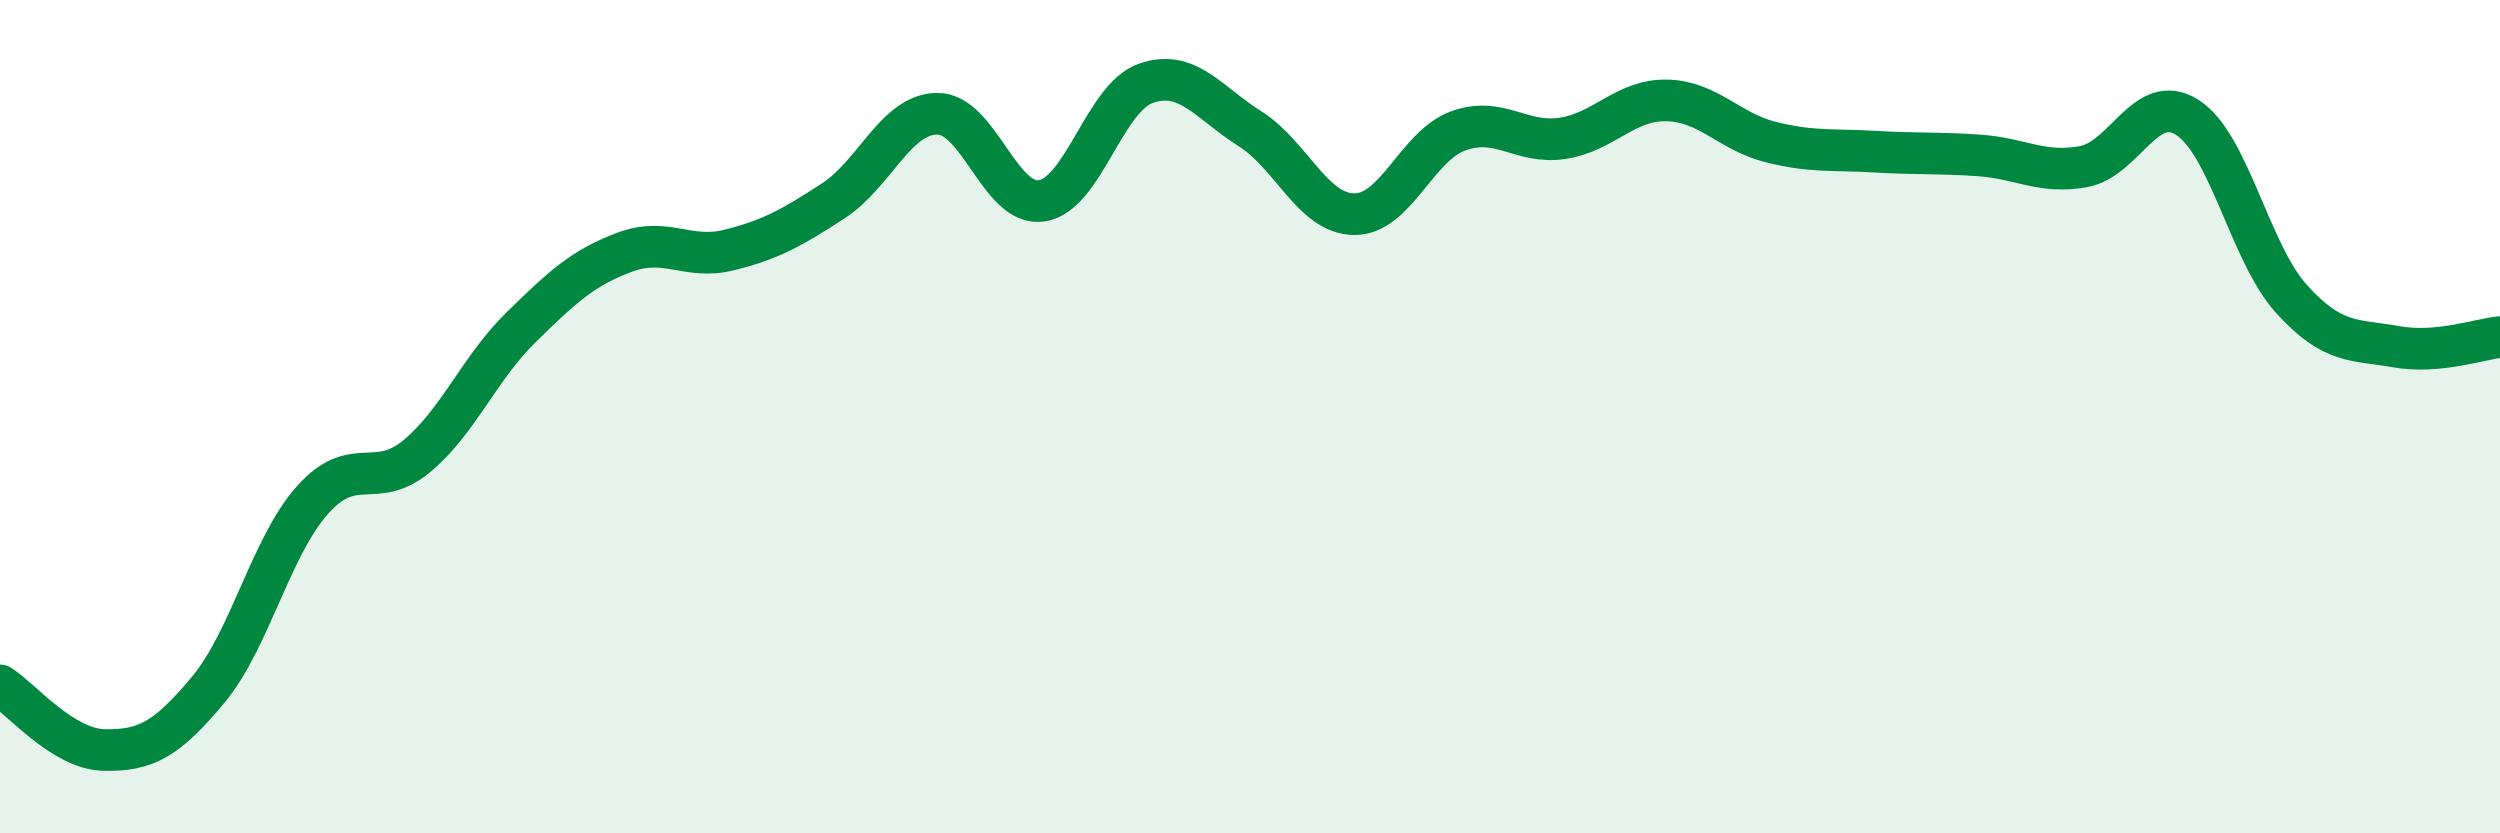 
    <svg width="60" height="20" viewBox="0 0 60 20" xmlns="http://www.w3.org/2000/svg">
      <path
        d="M 0,16.45 C 0.5,16.76 1.5,17.98 2.5,18 C 3.5,18.02 4,17.75 5,16.55 C 6,15.35 6.5,13.12 7.5,12 C 8.5,10.88 9,11.78 10,10.95 C 11,10.12 11.5,8.84 12.5,7.86 C 13.5,6.88 14,6.42 15,6.05 C 16,5.68 16.5,6.25 17.5,6 C 18.5,5.75 19,5.47 20,4.82 C 21,4.17 21.5,2.73 22.5,2.73 C 23.5,2.73 24,4.97 25,4.82 C 26,4.67 26.5,2.35 27.5,2 C 28.5,1.65 29,2.46 30,3.09 C 31,3.72 31.5,5.13 32.5,5.14 C 33.5,5.15 34,3.5 35,3.14 C 36,2.78 36.5,3.47 37.5,3.32 C 38.5,3.17 39,2.39 40,2.41 C 41,2.43 41.5,3.16 42.5,3.41 C 43.5,3.66 44,3.58 45,3.64 C 46,3.7 46.5,3.66 47.5,3.73 C 48.5,3.8 49,4.18 50,4 C 51,3.82 51.5,2.18 52.5,2.82 C 53.5,3.46 54,6.08 55,7.18 C 56,8.28 56.5,8.14 57.5,8.32 C 58.5,8.5 59.5,8.14 60,8.09L60 20L0 20Z"
        fill="#008740"
        opacity="0.1"
        stroke-linecap="round"
        stroke-linejoin="round"
      />
      <path
        d="M 0,16.45 C 0.5,16.76 1.5,17.98 2.5,18 C 3.5,18.02 4,17.75 5,16.55 C 6,15.35 6.5,13.12 7.5,12 C 8.5,10.88 9,11.78 10,10.95 C 11,10.12 11.5,8.84 12.5,7.86 C 13.5,6.88 14,6.42 15,6.05 C 16,5.68 16.5,6.25 17.5,6 C 18.5,5.75 19,5.47 20,4.82 C 21,4.17 21.5,2.73 22.5,2.73 C 23.5,2.73 24,4.97 25,4.82 C 26,4.67 26.5,2.35 27.5,2 C 28.5,1.65 29,2.46 30,3.09 C 31,3.72 31.5,5.13 32.5,5.14 C 33.5,5.15 34,3.5 35,3.14 C 36,2.78 36.5,3.47 37.5,3.32 C 38.5,3.17 39,2.39 40,2.41 C 41,2.43 41.5,3.16 42.5,3.41 C 43.5,3.66 44,3.58 45,3.64 C 46,3.7 46.5,3.66 47.5,3.73 C 48.5,3.8 49,4.18 50,4 C 51,3.82 51.5,2.18 52.5,2.82 C 53.5,3.46 54,6.08 55,7.18 C 56,8.28 56.5,8.14 57.5,8.32 C 58.5,8.5 59.5,8.14 60,8.09"
        stroke="#008740"
        stroke-width="1"
        fill="none"
        stroke-linecap="round"
        stroke-linejoin="round"
      />
    </svg>
  
